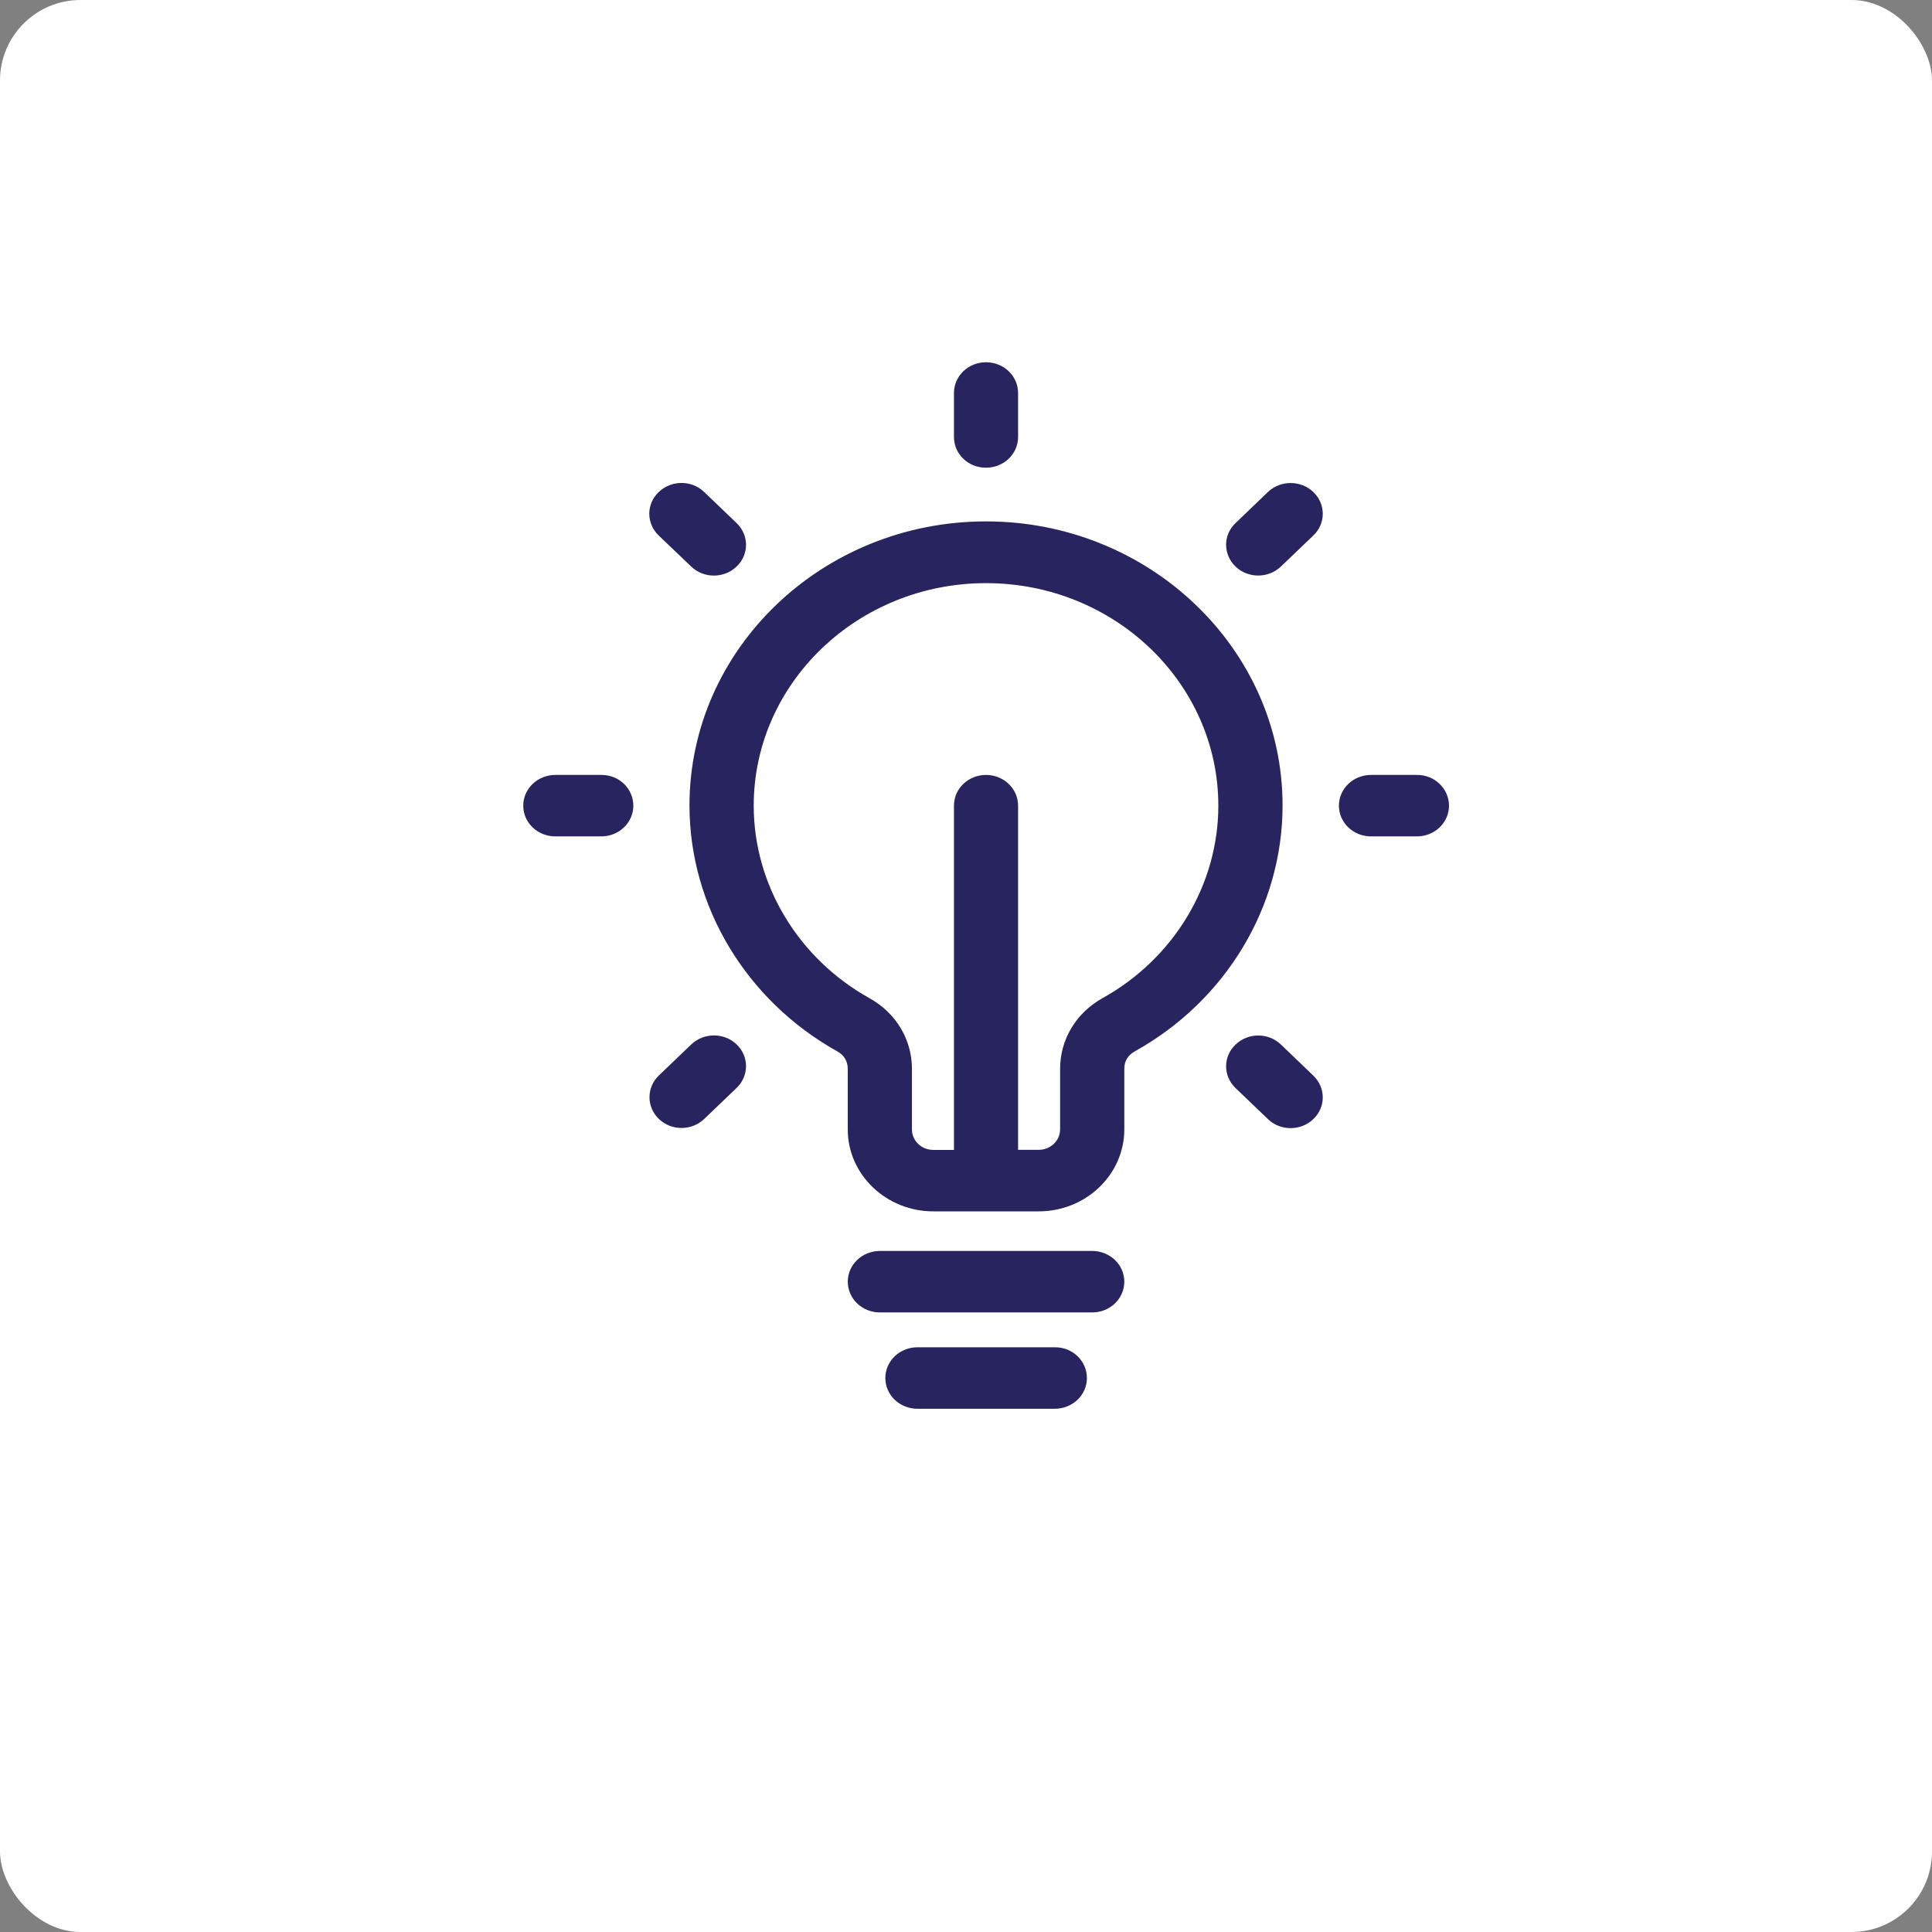 <?xml version="1.0" encoding="UTF-8"?>
<svg xmlns="http://www.w3.org/2000/svg" width="48" height="48" viewBox="0 0 48 48" fill="none">
  <rect x="0" y="0" width="48" height="48" fill="#808080" stroke="none"/>
  <rect width="48" height="48" rx="2" fill="white"></rect>
  <path d="M24.497 12.954C20.435 12.954 17.13 16.118 17.13 20.011C17.13 22.519 18.538 24.855 20.798 26.119C20.972 26.215 21.062 26.363 21.062 26.556V28.059C21.062 29.182 22.016 30.096 23.187 30.096H25.808C26.979 30.096 27.933 29.182 27.933 28.059V26.556C27.933 26.361 28.023 26.215 28.197 26.119C30.462 24.858 31.865 22.519 31.865 20.011C31.865 16.123 28.56 12.954 24.497 12.954ZM27.393 24.798C26.732 25.168 26.338 25.826 26.338 26.556V28.059C26.338 28.34 26.101 28.567 25.808 28.567H25.294V20.016C25.294 19.594 24.938 19.253 24.497 19.253C24.057 19.253 23.701 19.594 23.701 20.016V28.569H23.187C22.894 28.569 22.657 28.342 22.657 28.061V26.558C22.657 25.826 22.263 25.168 21.602 24.8C19.829 23.812 18.726 21.979 18.726 20.017C18.726 16.97 21.313 14.488 24.497 14.488C27.683 14.488 30.269 16.967 30.269 20.017C30.269 21.978 29.168 23.811 27.393 24.798ZM27.933 31.843C27.933 32.265 27.577 32.607 27.137 32.607H21.86C21.419 32.607 21.063 32.265 21.063 31.843C21.063 31.421 21.419 31.08 21.86 31.08H27.137C27.577 31.08 27.933 31.421 27.933 31.843ZM27.004 34.237C27.004 34.659 26.648 35 26.207 35H22.793C22.352 35 21.996 34.659 21.996 34.237C21.996 33.814 22.352 33.473 22.793 33.473H26.207C26.648 33.468 27.004 33.813 27.004 34.237ZM23.701 10.857V9.763C23.701 9.341 24.057 9 24.497 9C24.938 9 25.294 9.341 25.294 9.763V10.857C25.294 11.279 24.938 11.62 24.497 11.62C24.057 11.622 23.701 11.281 23.701 10.857ZM32.629 12.223C32.942 12.523 32.942 13.008 32.629 13.304L31.823 14.076C31.666 14.226 31.462 14.299 31.26 14.299C31.056 14.299 30.853 14.226 30.697 14.076C30.384 13.776 30.384 13.291 30.697 12.995L31.502 12.223C31.814 11.927 32.319 11.927 32.629 12.223ZM36 20.016C36 20.438 35.644 20.78 35.203 20.78H34.062C33.621 20.78 33.265 20.438 33.265 20.016C33.265 19.594 33.621 19.253 34.062 19.253H35.203C35.639 19.248 36 19.593 36 20.016ZM32.629 26.723C32.942 27.023 32.942 27.508 32.629 27.804C32.471 27.955 32.267 28.028 32.065 28.028C31.862 28.028 31.658 27.955 31.502 27.804L30.697 27.033C30.384 26.733 30.384 26.249 30.697 25.952C31.007 25.652 31.515 25.652 31.825 25.952L32.629 26.723ZM16.366 13.305C16.053 13.005 16.053 12.521 16.366 12.224C16.68 11.924 17.185 11.924 17.495 12.224L18.3 12.995C18.613 13.295 18.613 13.779 18.3 14.076C18.142 14.227 17.939 14.3 17.736 14.3C17.533 14.3 17.329 14.227 17.173 14.076L16.366 13.305ZM15.735 20.017C15.735 20.439 15.379 20.78 14.938 20.78H13.797C13.356 20.78 13 20.439 13 20.017C13 19.595 13.356 19.253 13.797 19.253H14.938C15.379 19.248 15.735 19.593 15.735 20.017ZM18.301 25.948C18.614 26.248 18.611 26.732 18.301 27.029L17.496 27.8C17.339 27.951 17.135 28.024 16.933 28.024C16.729 28.024 16.526 27.951 16.37 27.8C16.057 27.5 16.06 27.016 16.37 26.719L17.175 25.948C17.486 25.651 17.992 25.651 18.301 25.948Z" fill="#27245F"></path>
</svg>
